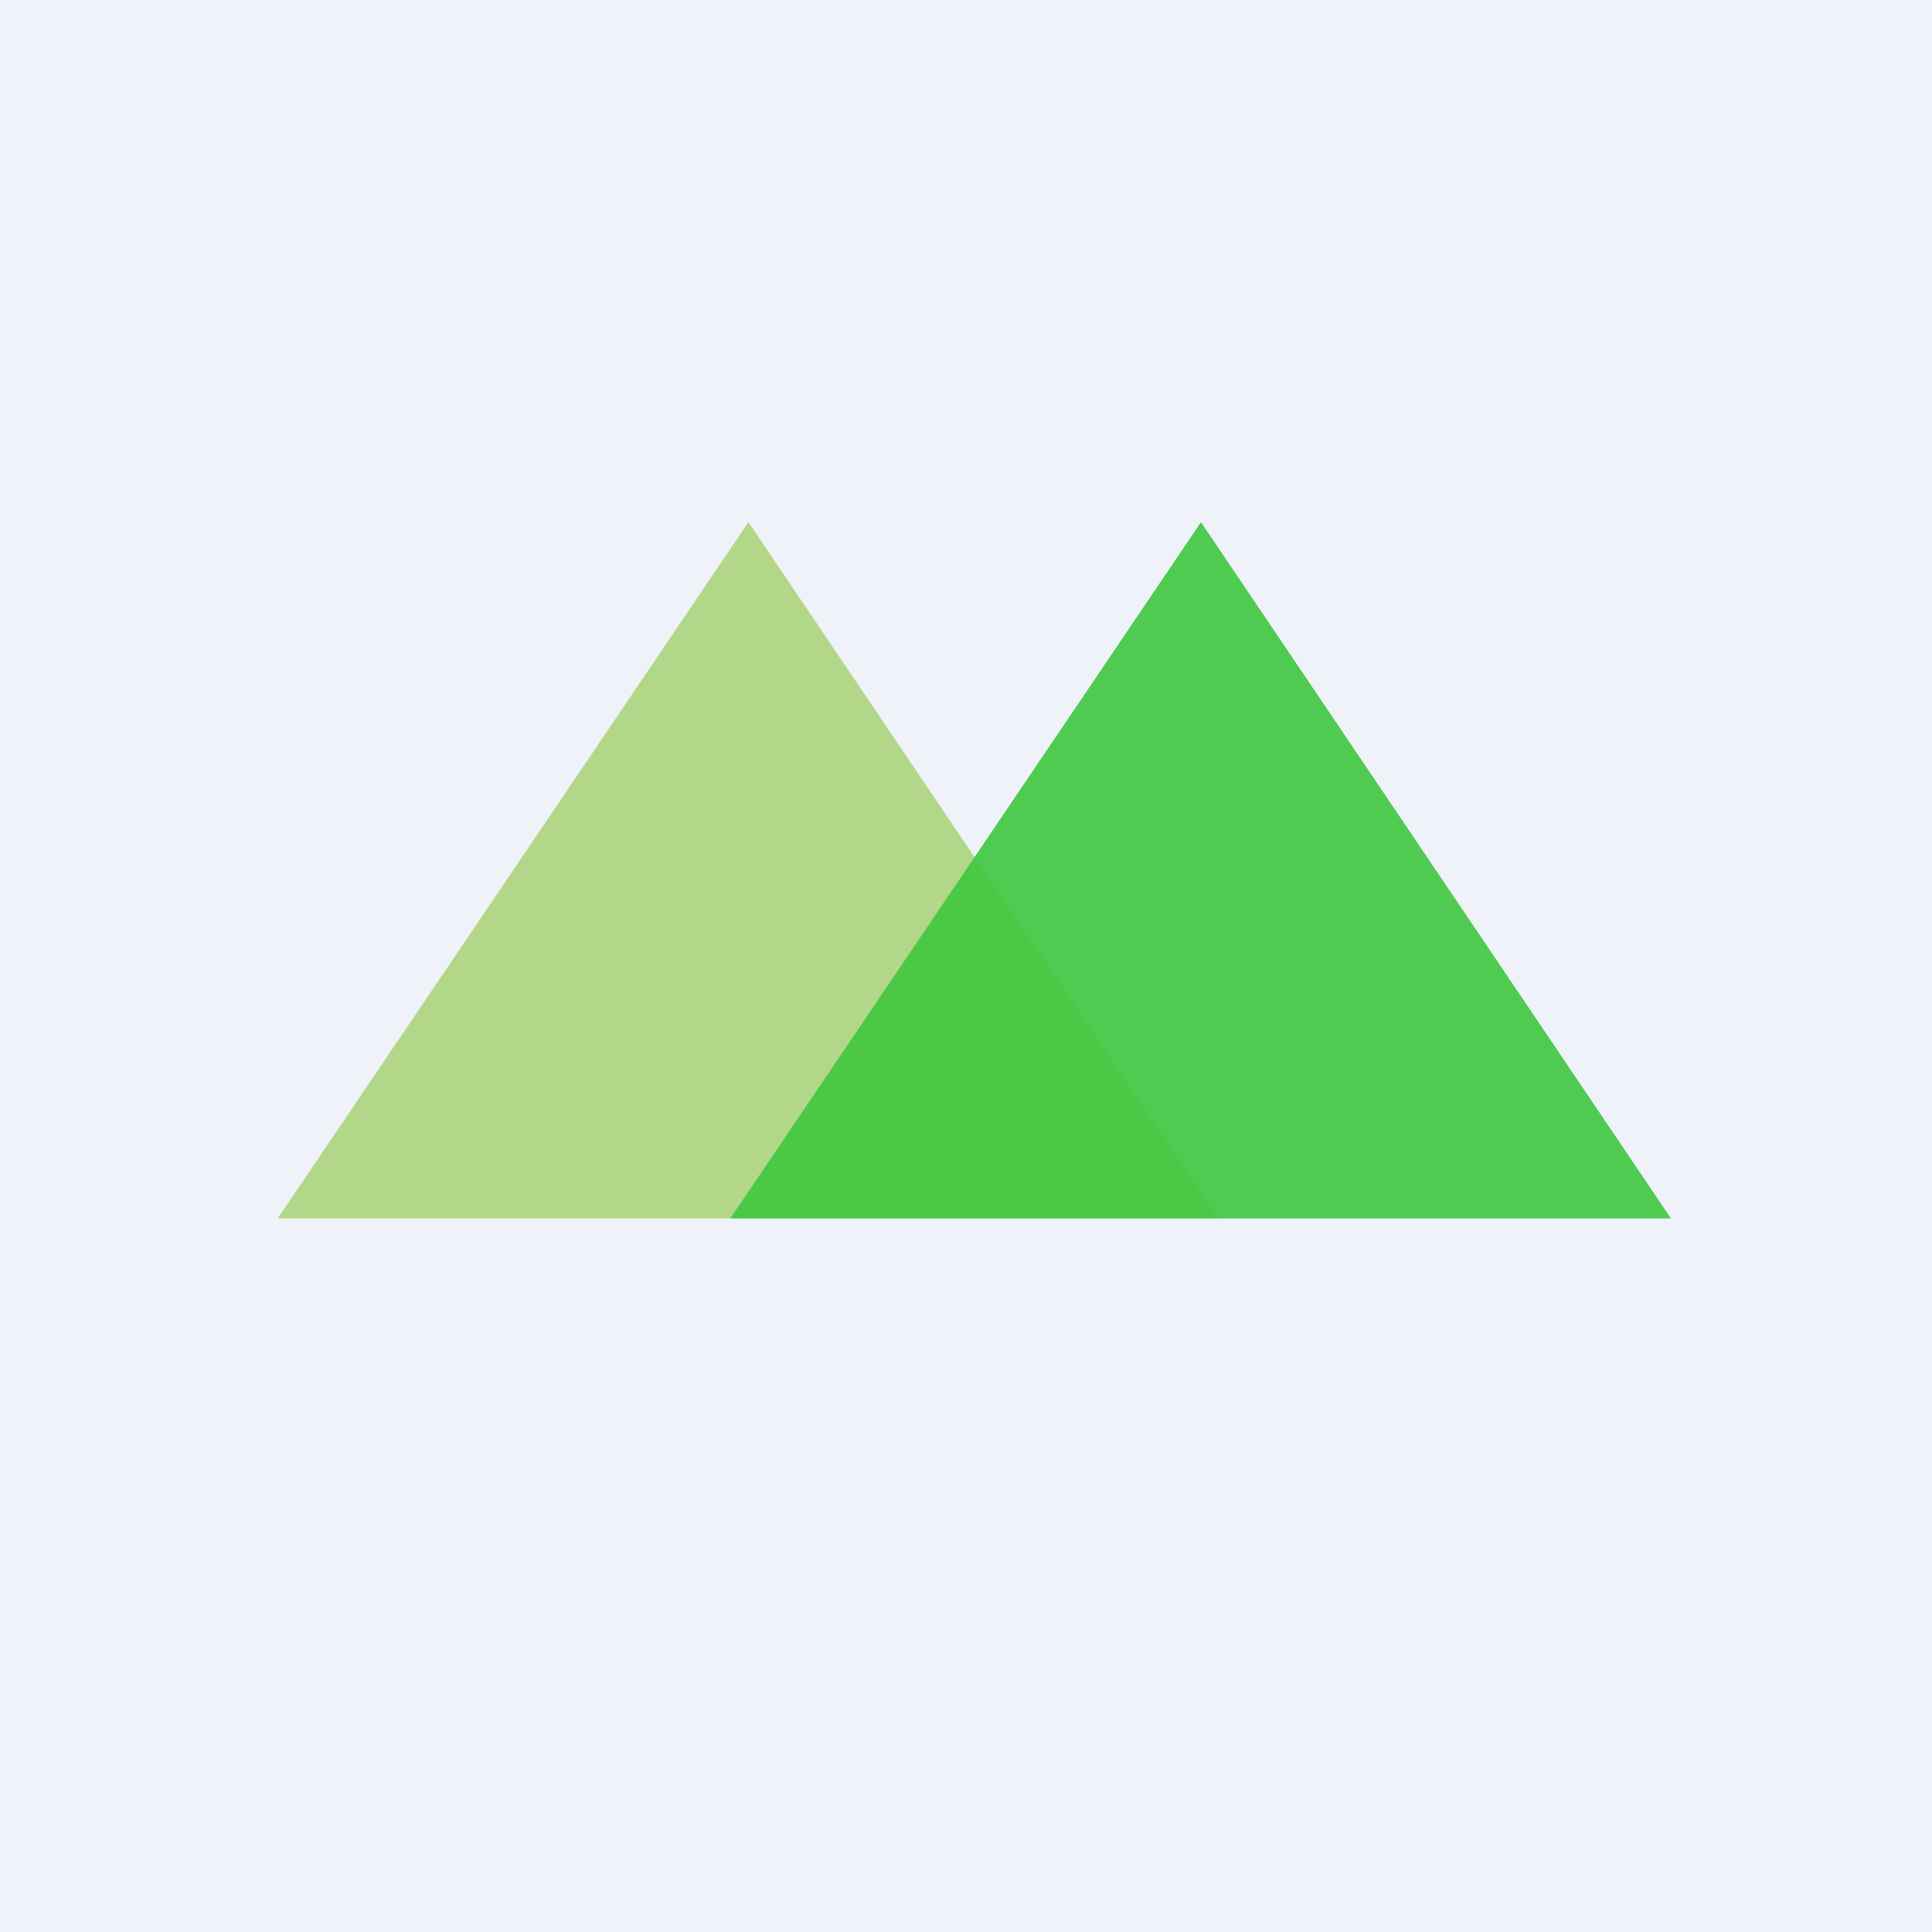 <?xml version="1.0" encoding="UTF-8"?>
<!-- generated by Finnhub -->
<svg viewBox="0 0 55.5 55.5" xmlns="http://www.w3.org/2000/svg">
<path d="M 0,0 H 55.5 V 55.5 H 0 Z" fill="rgb(239, 242, 248)"/>
<path d="M 7.99,34.985 L 21.5,15 L 35,35 H 8 Z" fill="rgb(139, 197, 63)" fill-opacity=".6"/>
<path d="M 20.99,34.985 L 34.5,15 L 48,35 H 21 Z" fill="rgb(63, 199, 64)" fill-opacity=".9"/>
</svg>
